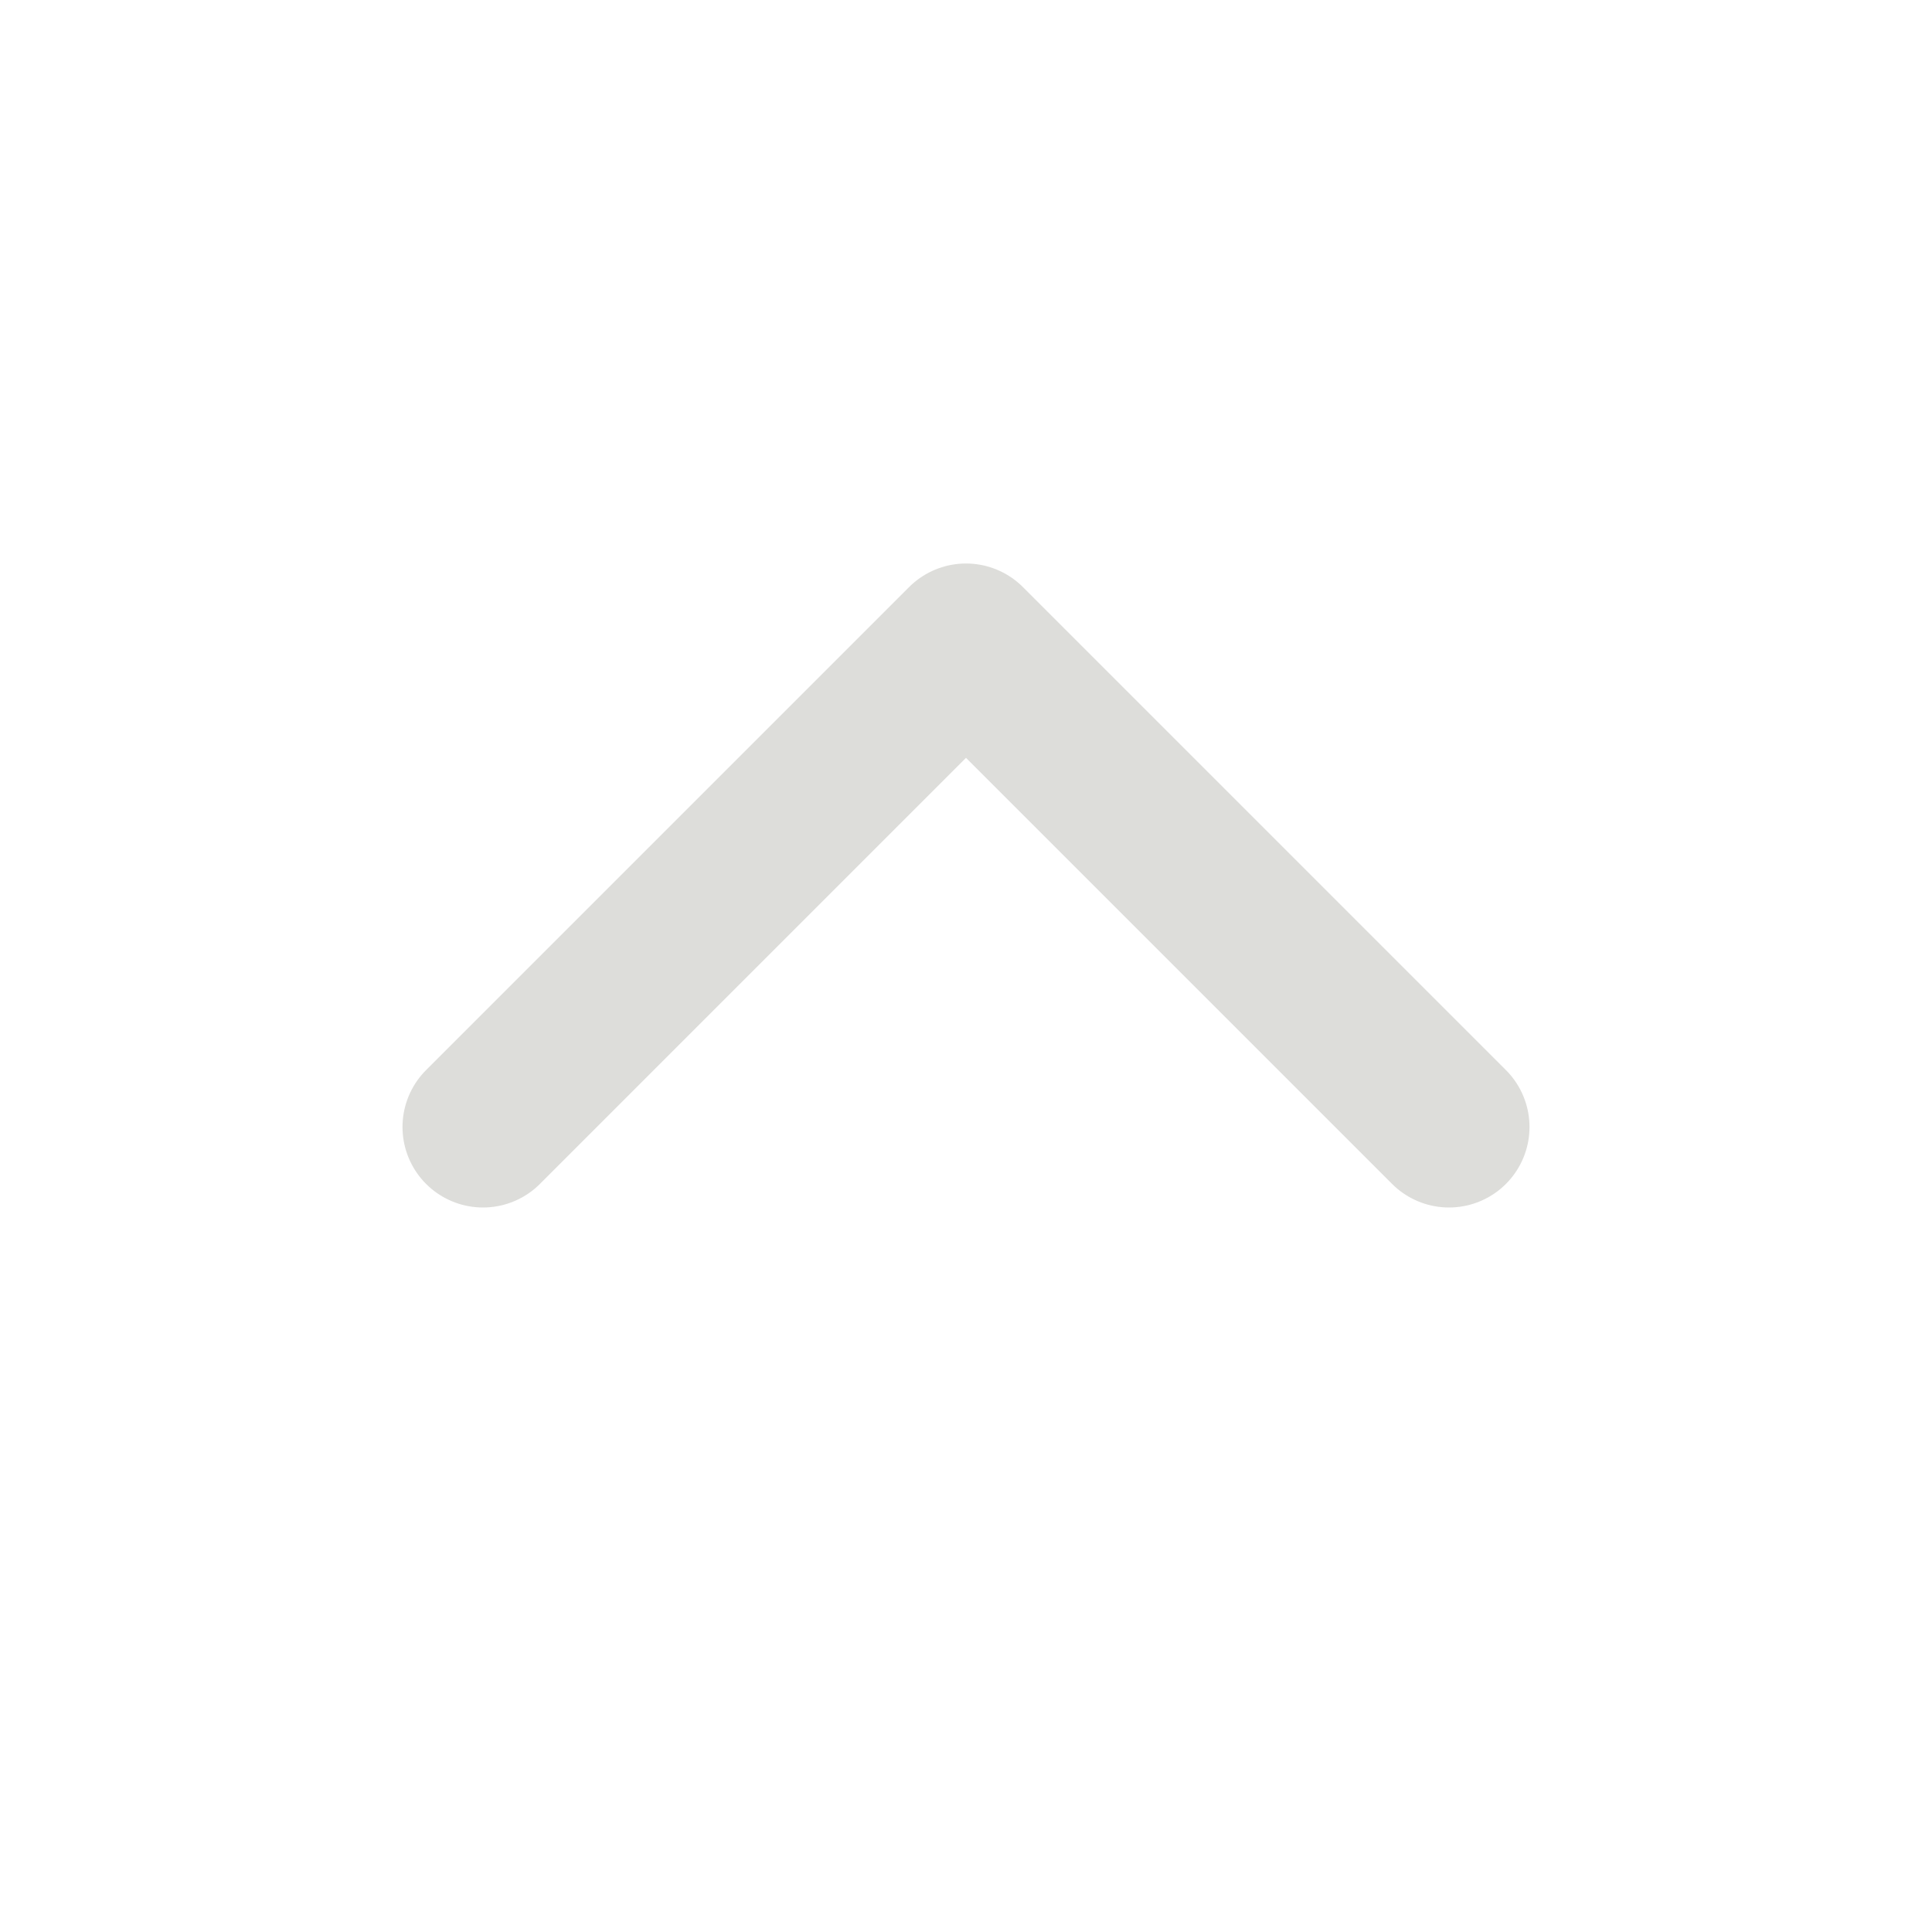 <svg width="24" height="24" viewBox="0 0 24 24" fill="none" xmlns="http://www.w3.org/2000/svg">
<path d="M18 14L12 8L6 14" stroke="#DDDDDA" stroke-width="2" stroke-linecap="round" stroke-linejoin="round"/>
</svg>
